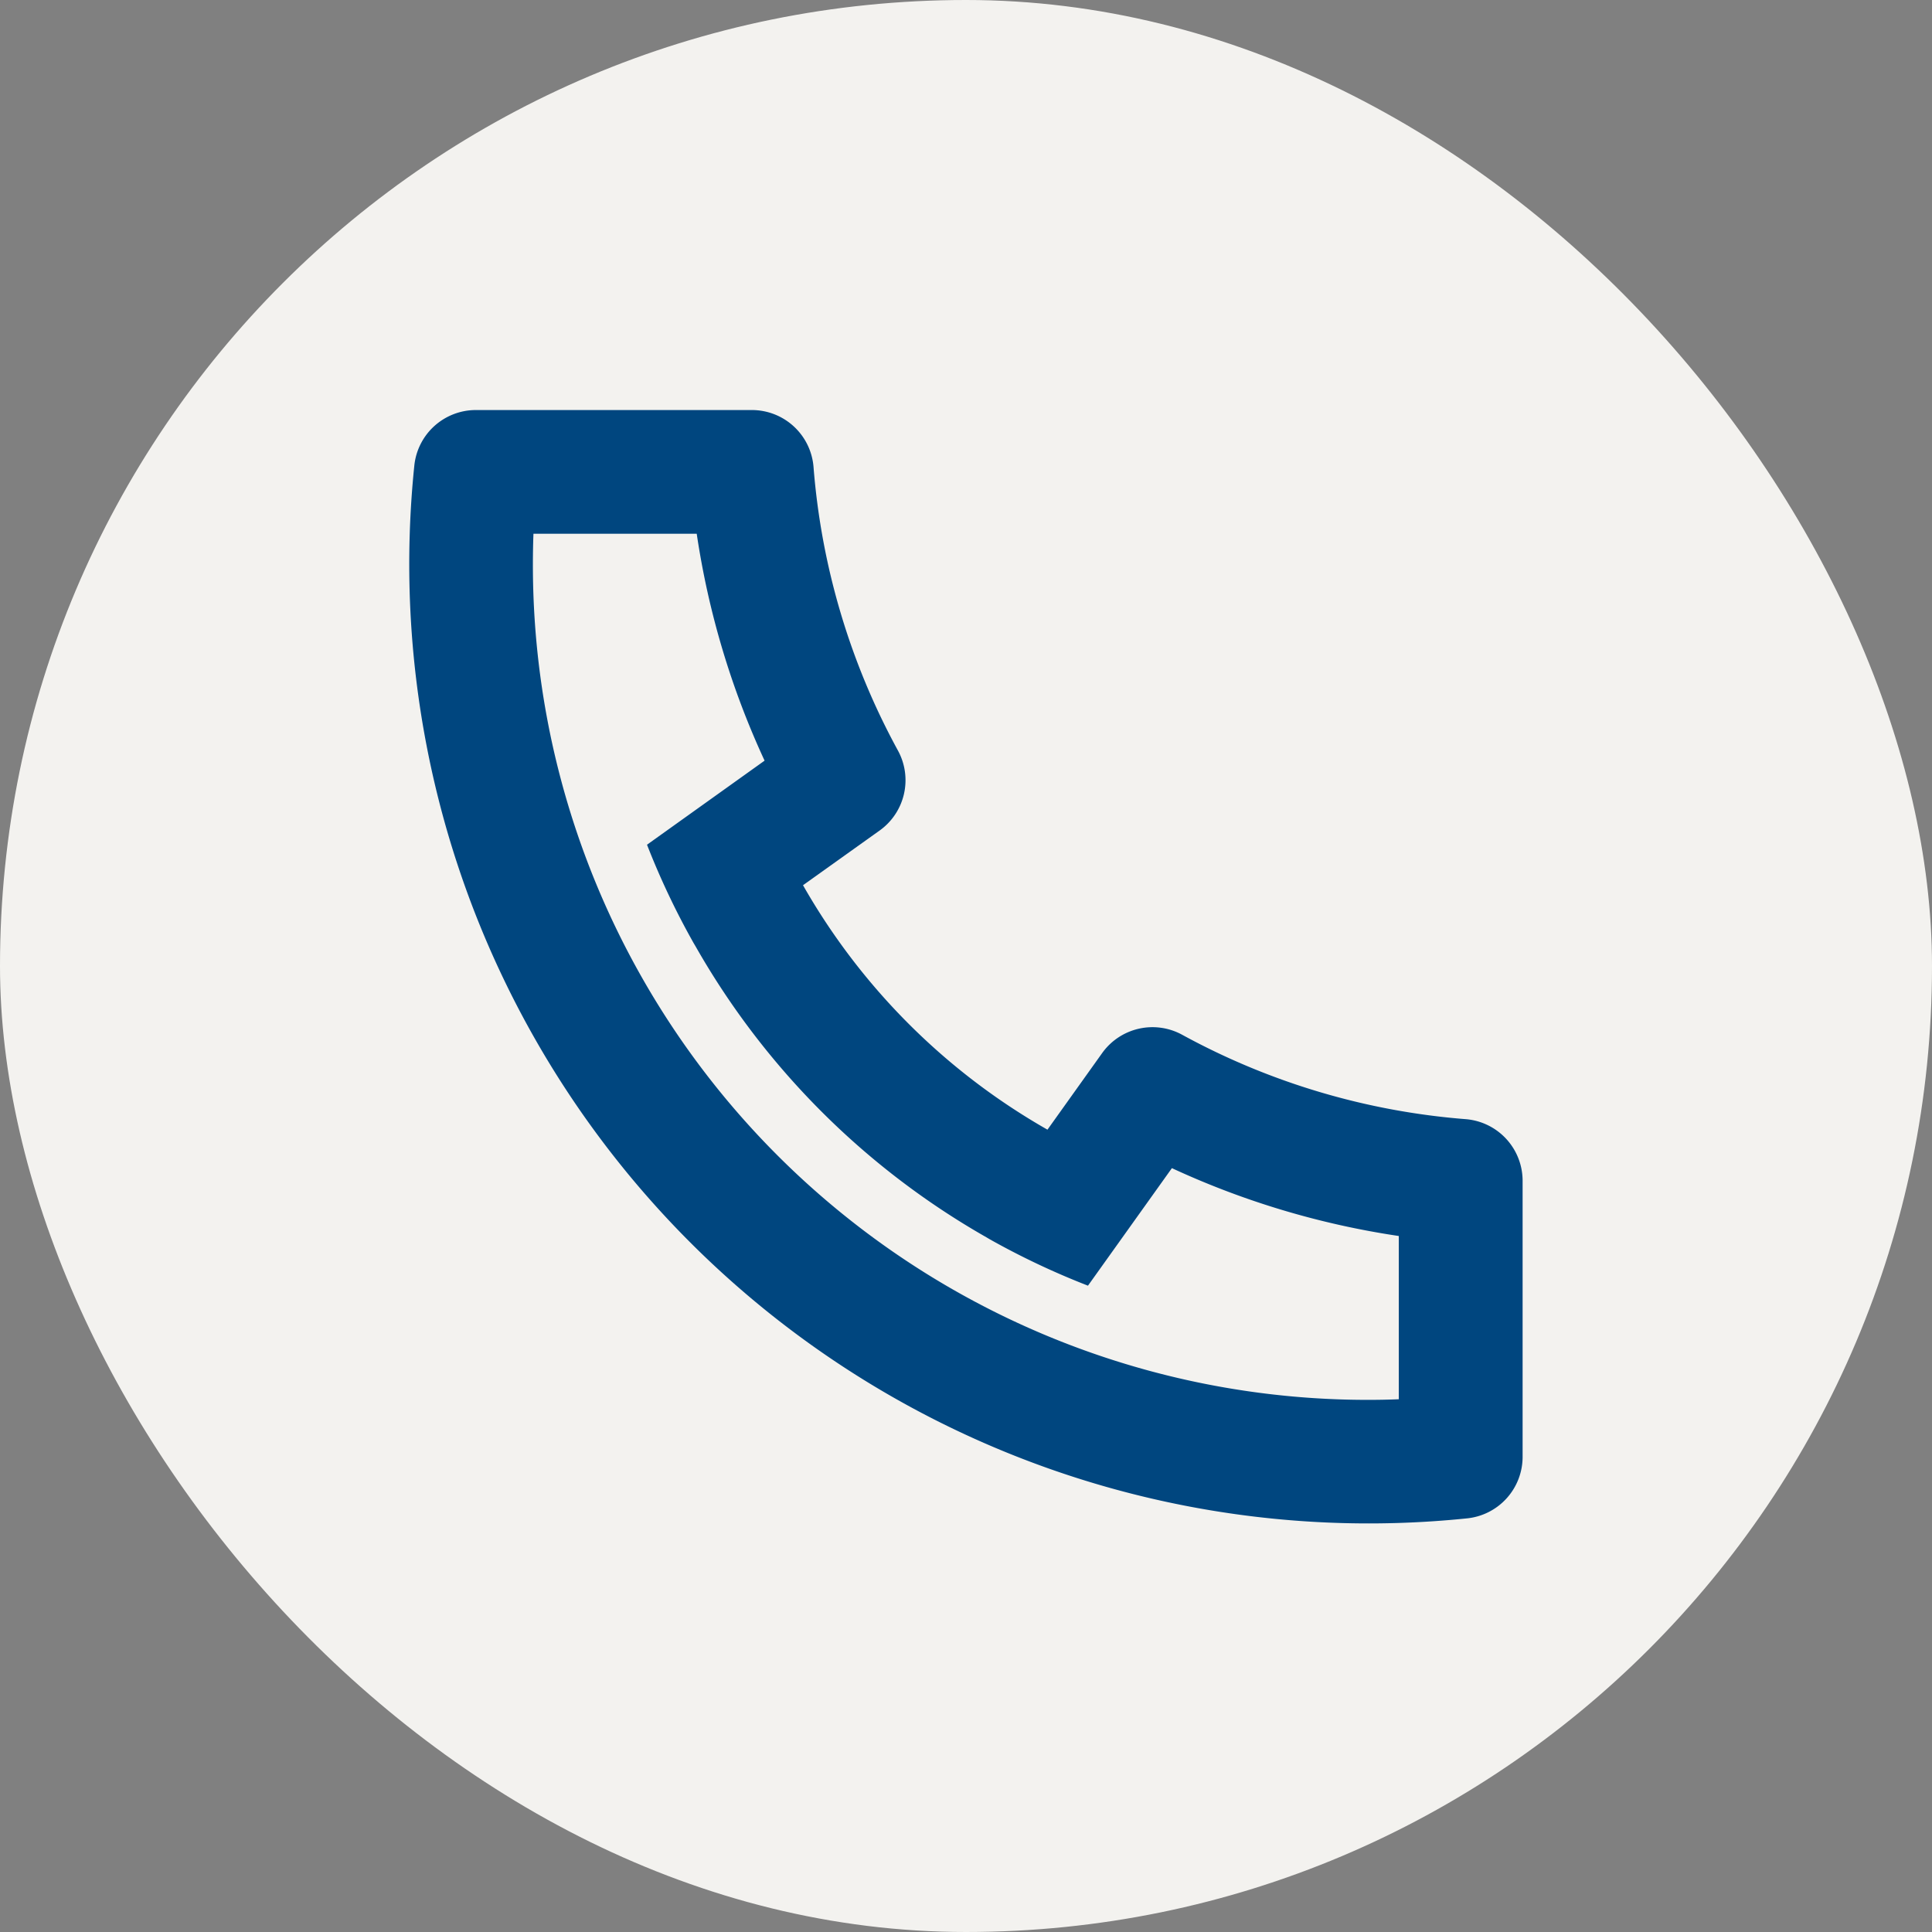 <?xml version="1.0" encoding="UTF-8"?> <svg xmlns="http://www.w3.org/2000/svg" width="56.003" height="56.003" viewBox="0 0 56.003 56.003"><rect x="0" y="0" width="56.003" height="56.003" fill="#808080" stroke="none"/><g transform="translate(417 -126.977)"><g transform="translate(-16177.012 408.977)"><rect width="56.003" height="56.003" rx="28.001" transform="translate(15760.012 -282)" fill="#f3f2ef"></rect></g><g transform="translate(-410.516 133.484)"><path d="M0,0H43.033V43.033H0Z" fill="none"></path><path d="M14.414,16.774A18.927,18.927,0,0,0,21.5,23.86l1.585-2.22a1.793,1.793,0,0,1,2.32-.531,20.48,20.48,0,0,0,8.217,2.446,1.793,1.793,0,0,1,1.651,1.788v8a1.793,1.793,0,0,1-1.611,1.784A27.809,27.809,0,0,1,3.147,4.61,1.793,1.793,0,0,1,4.931,3h8a1.793,1.793,0,0,1,1.788,1.652,20.48,20.48,0,0,0,2.446,8.217,1.793,1.793,0,0,1-.531,2.32l-2.22,1.585ZM9.892,15.6,13.3,13.163a24.045,24.045,0,0,1-1.967-6.577H6.6c-.011.3-.016.6-.016.9a24.2,24.2,0,0,0,24.2,24.206c.3,0,.6-.005.9-.018V26.942a24.045,24.045,0,0,1-6.577-1.967l-2.433,3.407a22.309,22.309,0,0,1-2.847-1.345l-.1-.059A22.513,22.513,0,0,1,11.3,18.547l-.059-.1A22.309,22.309,0,0,1,9.892,15.6Z" transform="translate(2.379 2.379)" fill="#00467f"></path></g></g></svg> 